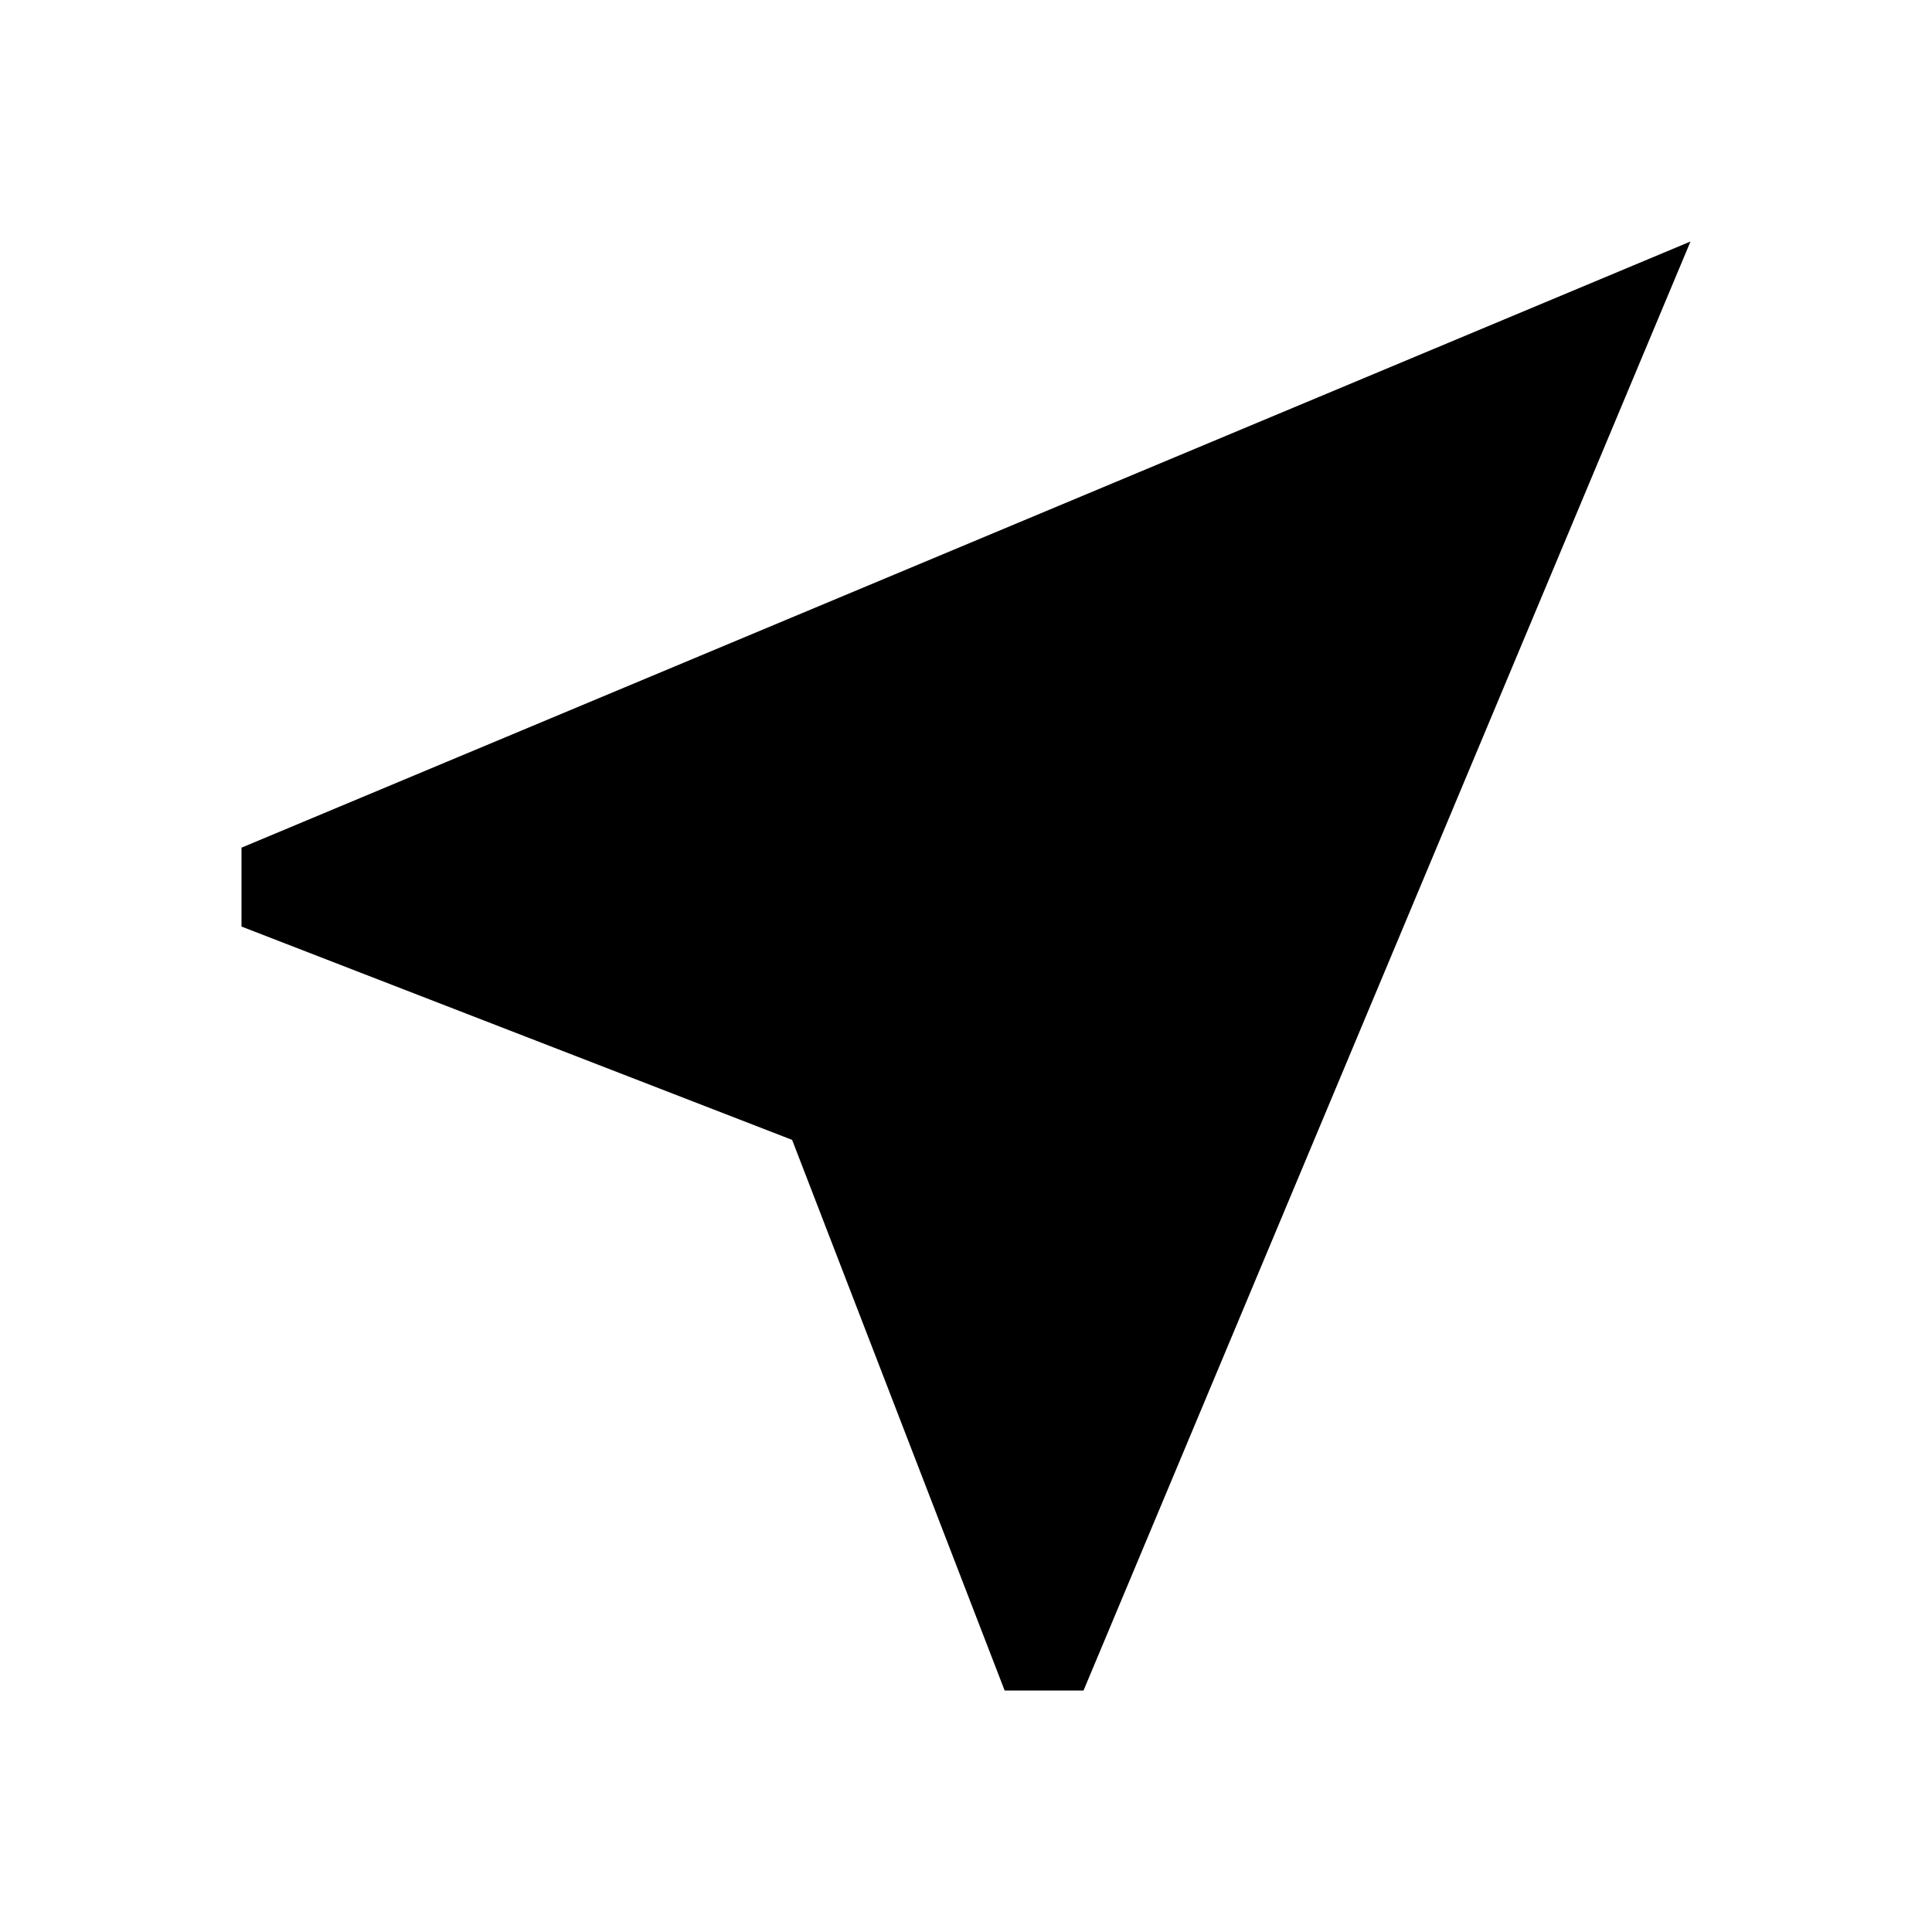 <svg fill="#000000" height="48" viewBox="0 0 24 24" width="48" xmlns="http://www.w3.org/2000/svg">
    <path d="M0 0h24v24H0V0z" fill="none"/>
    <path d="M21 3L3 10.53v.98l6.84 2.65L12.48 21h.98L21 3z"/>
</svg>